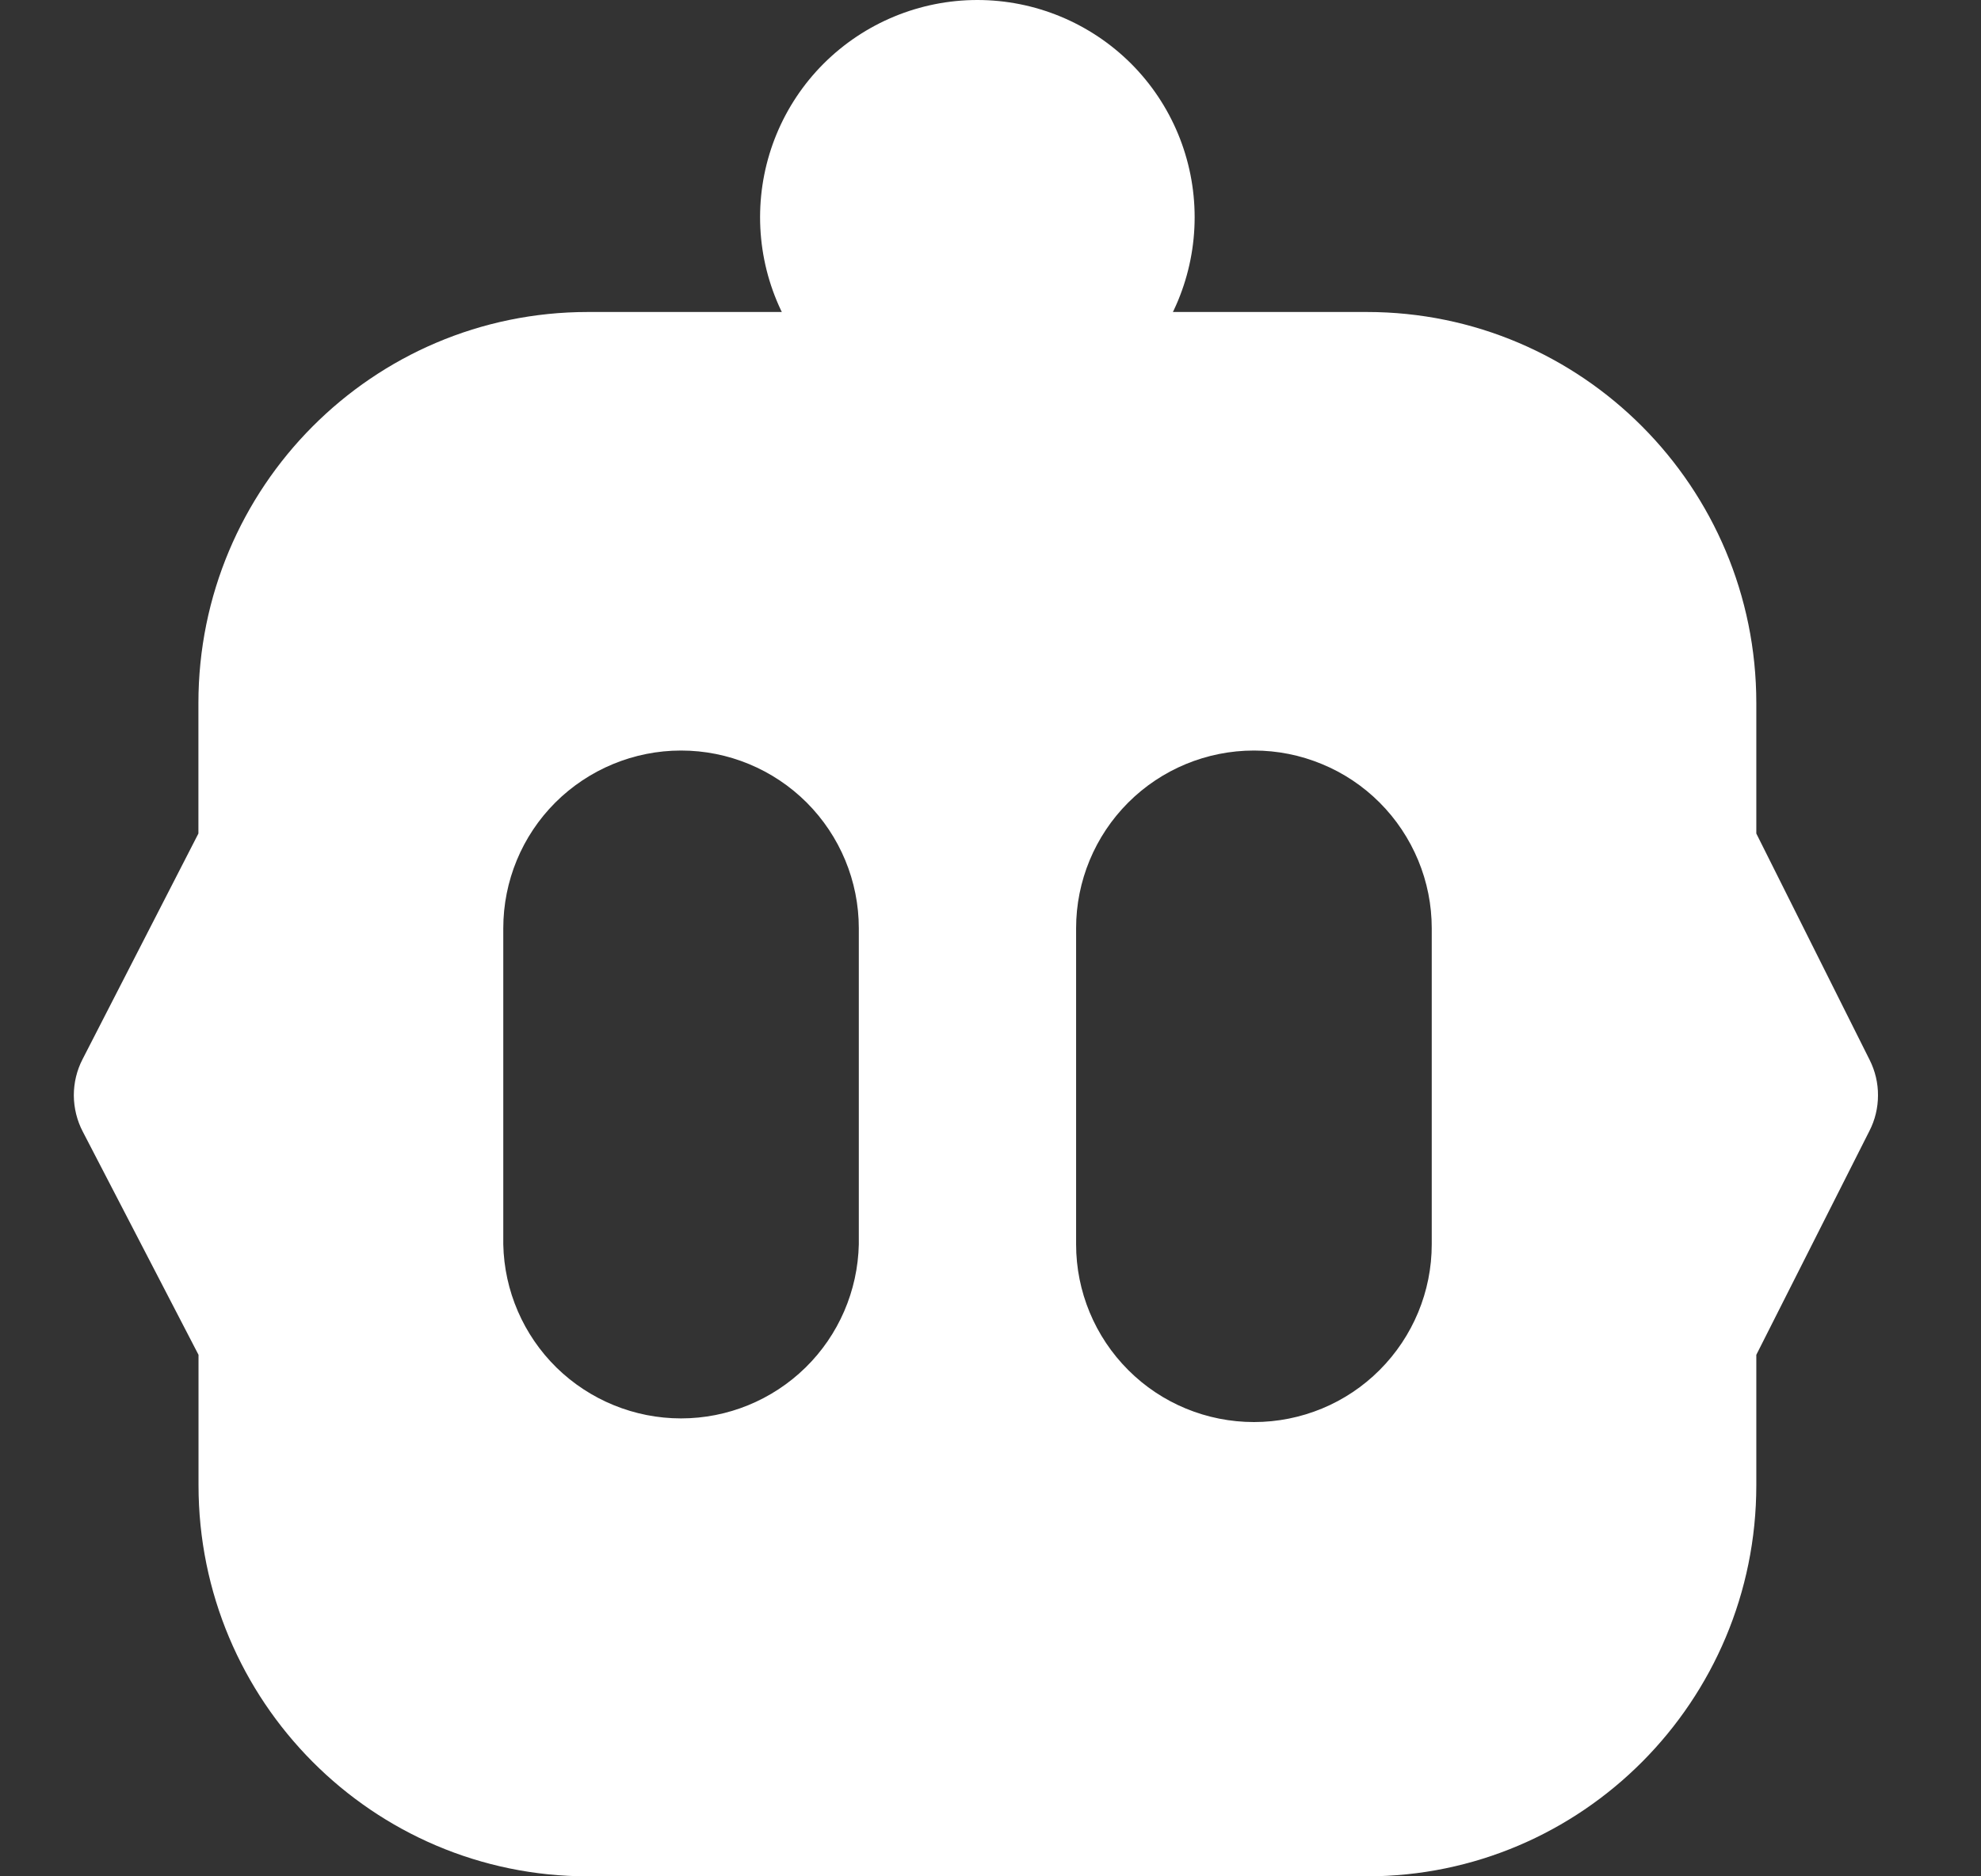<svg width="19" height="18" viewBox="0 0 19 18" fill="none" xmlns="http://www.w3.org/2000/svg">
<rect x="0" y="0" width="19" height="18" fill="#333333" stroke="none"/>
<g clip-path="url(#clip0_248_31178)">
<path fill-rule="evenodd" clip-rule="evenodd" d="M13.11 2.993C15.172 2.993 16.845 4.673 16.845 6.745V7.996L17.932 10.168C17.985 10.274 18.013 10.39 18.012 10.509C18.012 10.627 17.984 10.744 17.93 10.849L16.845 12.997V14.248C16.845 16.32 15.172 18 13.11 18H5.639C3.576 18 1.904 16.32 1.904 14.248V12.997L0.794 10.856C0.738 10.749 0.709 10.63 0.708 10.509C0.708 10.388 0.736 10.269 0.792 10.161L1.903 7.996V6.745C1.903 4.673 3.576 2.993 5.638 2.993H13.11ZM6.532 7.2C6.08 7.2 5.646 7.38 5.326 7.699C5.006 8.019 4.827 8.453 4.827 8.905V11.937C4.836 12.383 5.02 12.808 5.338 13.12C5.657 13.432 6.086 13.607 6.532 13.607C6.978 13.607 7.406 13.432 7.725 13.12C8.044 12.808 8.227 12.383 8.237 11.937V8.905C8.237 8.453 8.057 8.02 7.738 7.7C7.418 7.38 6.984 7.2 6.532 7.2ZM12.027 7.2C11.574 7.2 11.14 7.38 10.821 7.699C10.501 8.019 10.321 8.453 10.321 8.905V11.937C10.321 12.389 10.501 12.823 10.821 13.143C11.14 13.463 11.574 13.642 12.027 13.642C12.479 13.642 12.913 13.463 13.232 13.143C13.552 12.823 13.732 12.389 13.732 11.937V8.905C13.732 8.681 13.688 8.46 13.602 8.253C13.516 8.046 13.391 7.858 13.232 7.699C13.074 7.541 12.886 7.415 12.679 7.33C12.472 7.244 12.251 7.2 12.027 7.2Z" fill="white"/>
<path fill-rule="evenodd" clip-rule="evenodd" d="M9.374 4.168C9.927 4.168 10.457 3.949 10.848 3.558C11.239 3.167 11.458 2.637 11.458 2.084C11.458 1.531 11.239 1.001 10.848 0.61C10.457 0.22 9.927 0 9.374 0C8.821 0 8.291 0.22 7.9 0.61C7.509 1.001 7.29 1.531 7.29 2.084C7.29 2.637 7.509 3.167 7.9 3.558C8.291 3.949 8.821 4.168 9.374 4.168Z" fill="white"/>
</g>
<defs>
<clipPath id="clip0_248_31178">
<rect width="18" height="18" fill="white" transform="translate(0.333)"/>
</clipPath>
</defs>
</svg>
